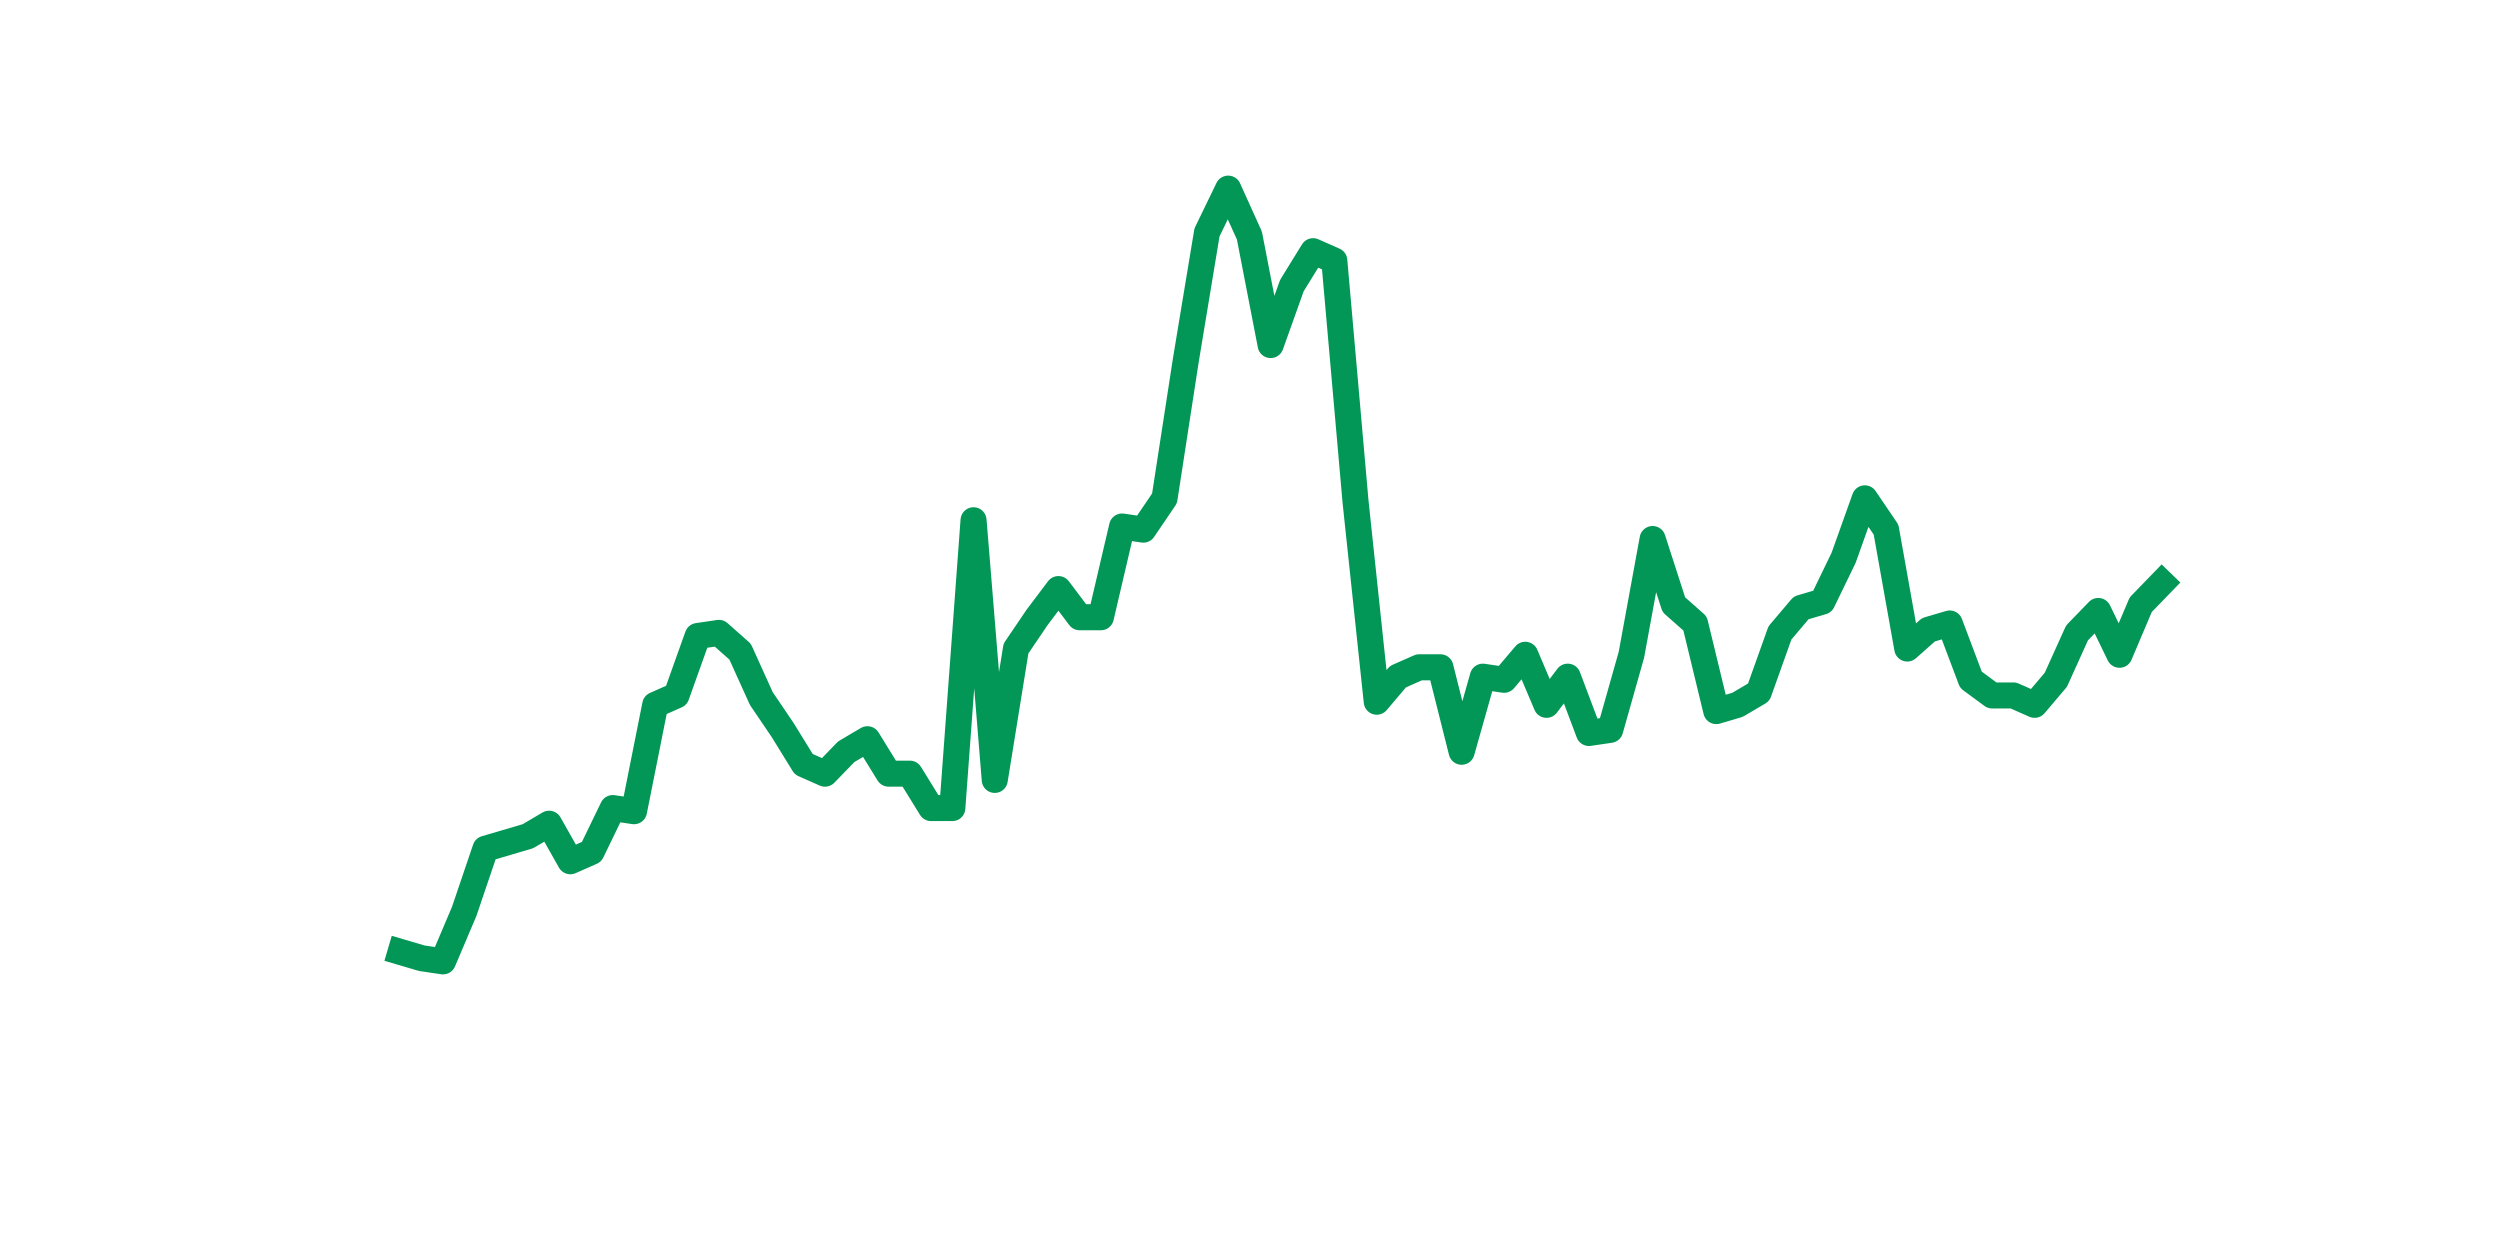 <?xml version="1.0" encoding="utf-8" standalone="no"?>
<!DOCTYPE svg PUBLIC "-//W3C//DTD SVG 1.1//EN"
  "http://www.w3.org/Graphics/SVG/1.1/DTD/svg11.dtd">
<svg xmlns:xlink="http://www.w3.org/1999/xlink" width="144pt" height="72pt" viewBox="0 0 144 72" xmlns="http://www.w3.org/2000/svg" version="1.1">
 <defs>
  <style type="text/css">*{stroke-linejoin: round; stroke-linecap: butt}</style>
 </defs>
 <g id="figure_1">
  <g id="patch_1">
   <path d="M 0 72 
L 144 72 
L 144 0 
L 0 0 
z
" style="fill: #ffffff"/>
  </g>
  <g id="axes_1">
   <g id="line2d_1">
    <path d="M 23.073 54.834 
L 24.295 55.194 
L 25.517 55.375 
L 26.74 52.491 
L 27.962 48.887 
L 29.184 48.527 
L 30.407 48.167 
L 31.629 47.446 
L 32.851 49.608 
L 34.074 49.068 
L 35.296 46.545 
L 36.519 46.725 
L 37.741 40.598 
L 38.963 40.058 
L 40.186 36.634 
L 41.408 36.454 
L 42.63 37.535 
L 43.853 40.238 
L 45.075 42.04 
L 46.297 44.022 
L 47.52 44.563 
L 48.742 43.301 
L 49.964 42.58 
L 51.187 44.563 
L 52.409 44.563 
L 53.631 46.545 
L 54.854 46.545 
L 56.076 29.967 
L 57.298 44.923 
L 58.521 37.355 
L 59.743 35.553 
L 60.965 33.931 
L 62.188 35.553 
L 63.41 35.553 
L 64.632 30.327 
L 65.855 30.507 
L 67.077 28.705 
L 68.299 20.776 
L 69.522 13.388 
L 70.744 10.865 
L 71.966 13.568 
L 73.189 19.875 
L 74.411 16.452 
L 75.634 14.469 
L 76.856 15.01 
L 78.078 28.885 
L 79.301 40.418 
L 80.523 38.976 
L 81.745 38.436 
L 82.968 38.436 
L 84.19 43.301 
L 85.412 38.976 
L 86.635 39.157 
L 87.857 37.715 
L 89.079 40.598 
L 90.302 38.976 
L 91.524 42.22 
L 92.746 42.04 
L 93.969 37.715 
L 95.191 31.048 
L 96.413 34.832 
L 97.636 35.913 
L 98.858 40.959 
L 100.08 40.598 
L 101.303 39.877 
L 102.525 36.454 
L 103.747 35.012 
L 104.97 34.652 
L 106.192 32.129 
L 107.414 28.705 
L 108.637 30.507 
L 109.859 37.355 
L 111.081 36.273 
L 112.304 35.913 
L 113.526 39.157 
L 114.749 40.058 
L 115.971 40.058 
L 117.193 40.598 
L 118.416 39.157 
L 119.638 36.454 
L 120.86 35.192 
L 122.083 37.715 
L 123.305 34.832 
L 124.527 33.57 
" clip-path="url(#pe2c2f56c8b)" style="fill: none; stroke: #029756; stroke-width: 1.5; stroke-linecap: square"/>
   </g>
  </g>
 </g>
 <defs>
  <clipPath id="pe2c2f56c8b">
   <rect x="18" y="8.64" width="111.6" height="48.96"/>
  </clipPath>
 </defs>
</svg>
